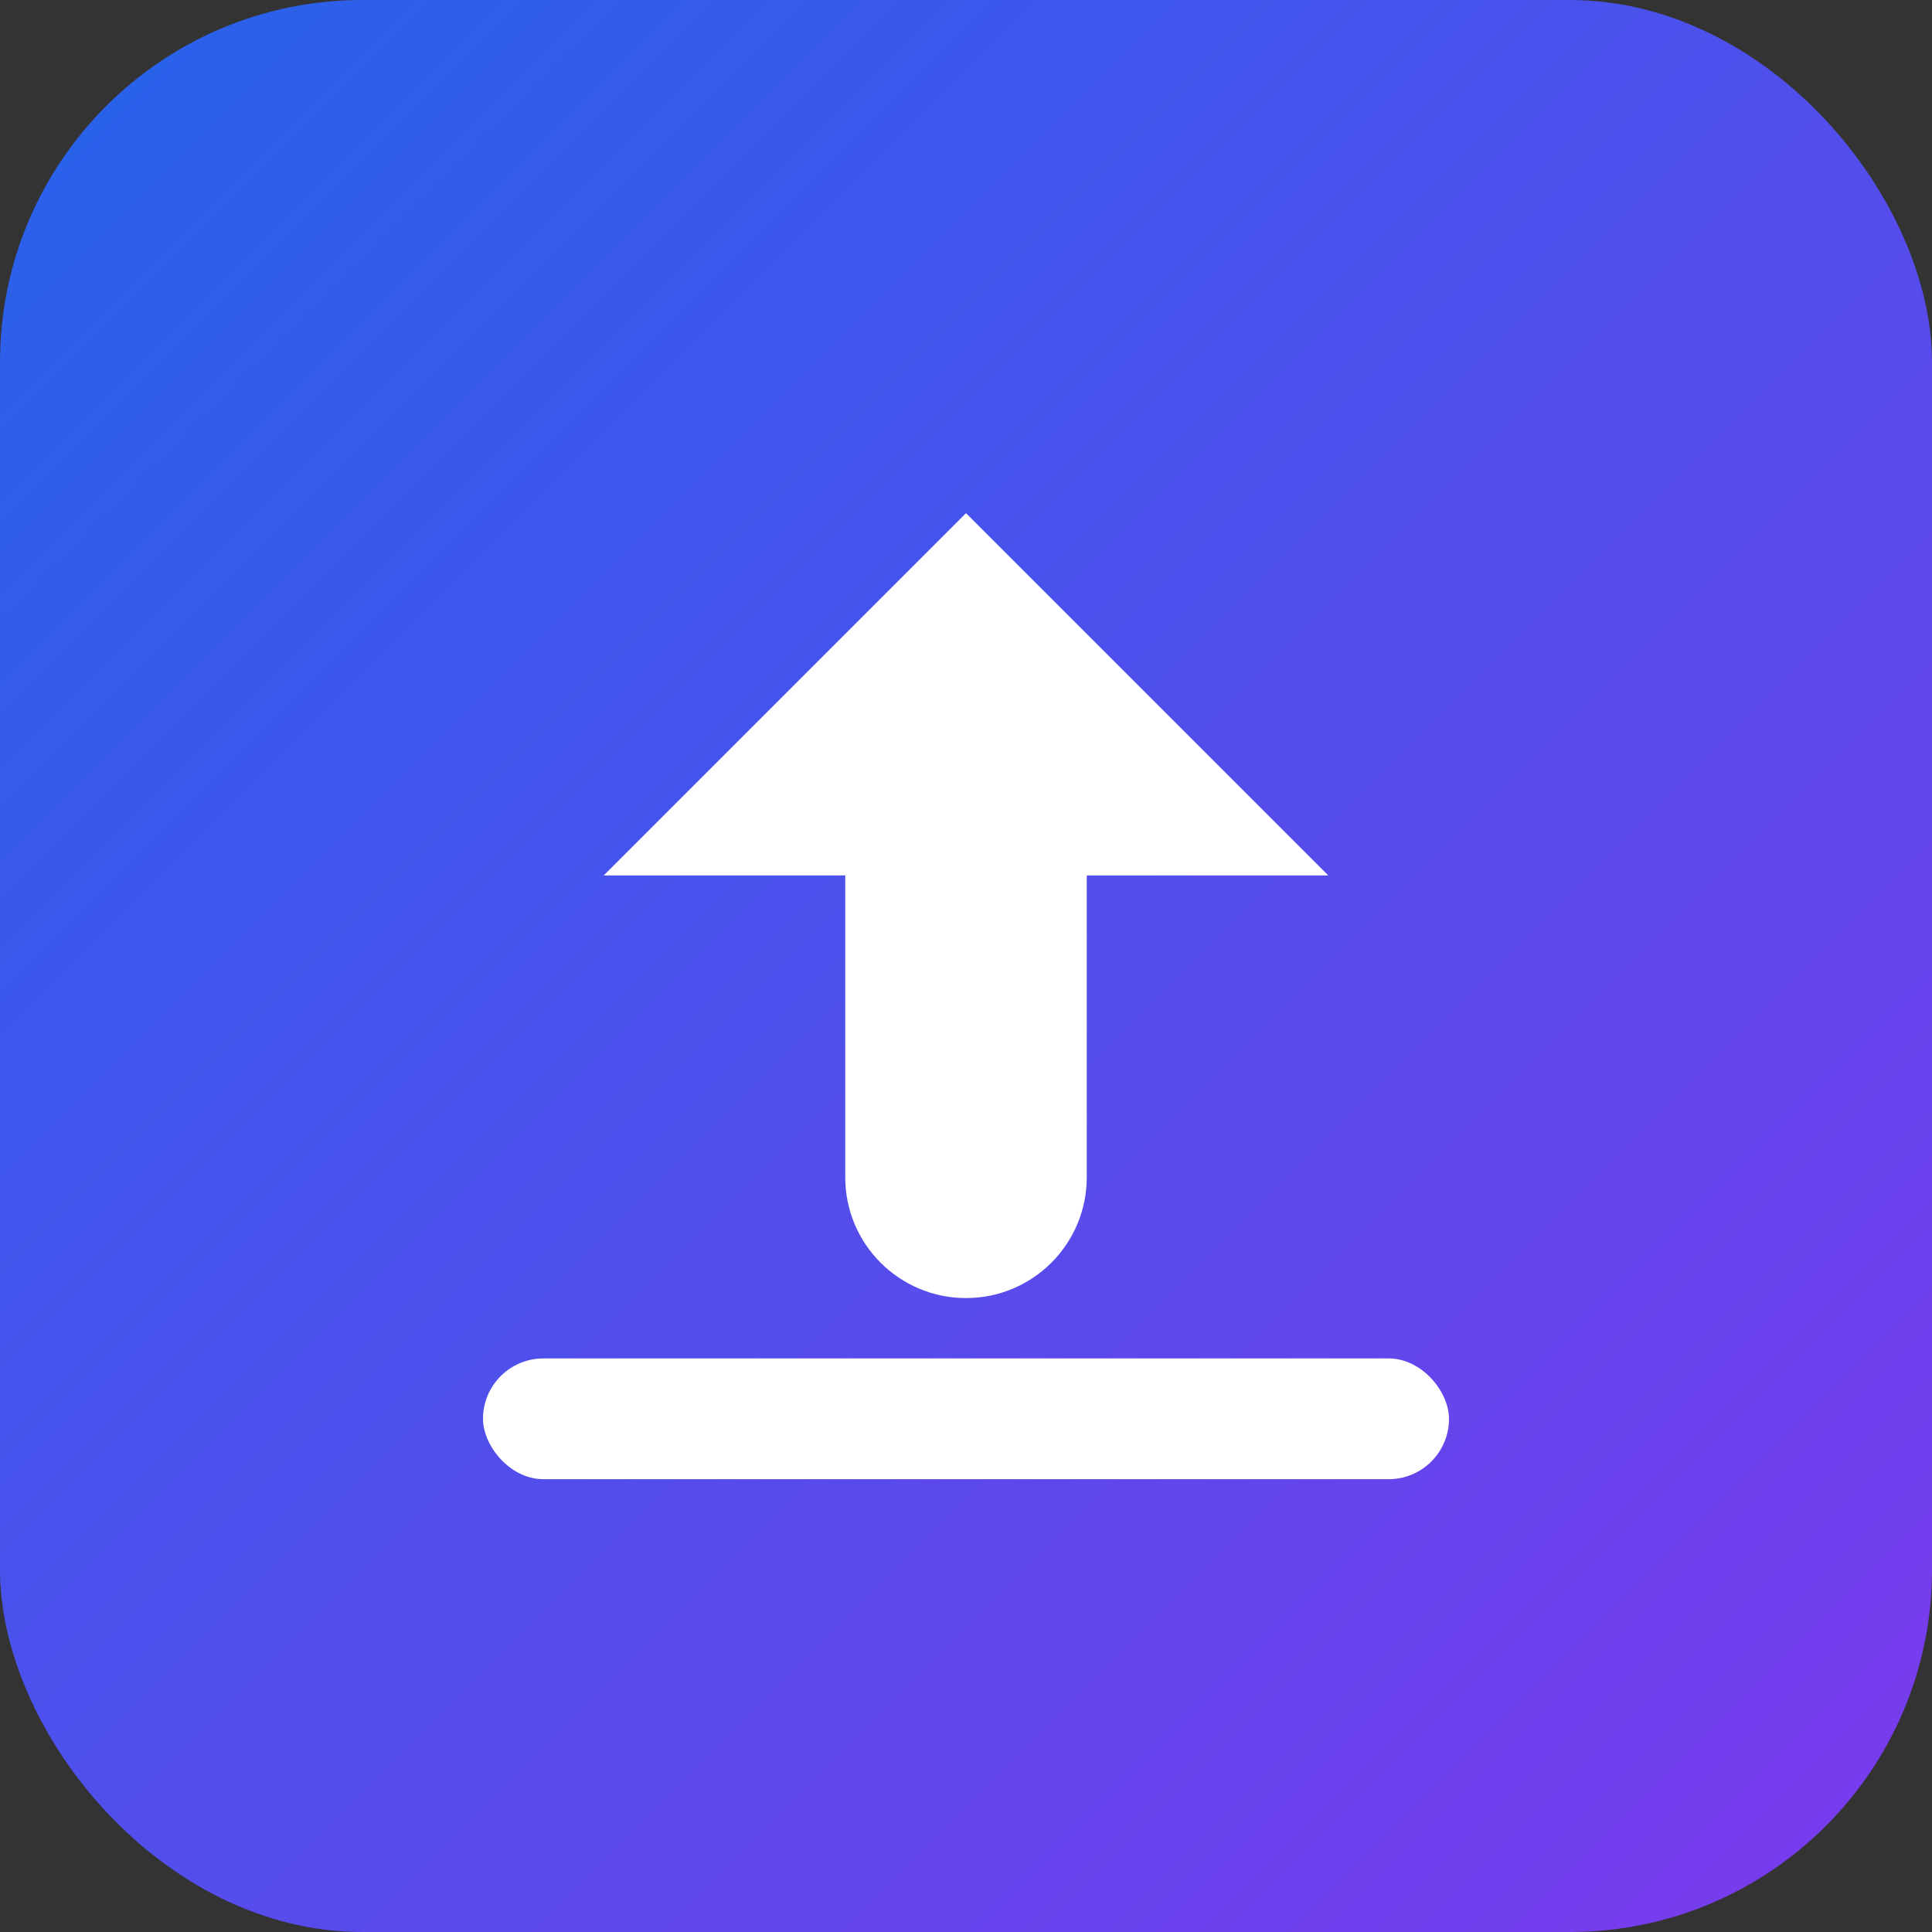 <svg width="32" height="32" viewBox="0 0 32 32" fill="none" xmlns="http://www.w3.org/2000/svg">
  <rect x="0" y="0" width="32" height="32" fill="#333333" stroke="none"/>
  <rect width="32" height="32" rx="6" fill="url(#gradient)"/>
  <path d="M16 8.5L22 14.5H18V19.5C18 20.605 17.105 21.5 16 21.5C14.895 21.5 14 20.605 14 19.5V14.5H10L16 8.5Z" fill="white"/>
  <rect x="8" y="22.5" width="16" height="2" rx="1" fill="white"/>
  <defs>
    <linearGradient id="gradient" x1="0" y1="0" x2="32" y2="32" gradientUnits="userSpaceOnUse">
      <stop stop-color="#2563EB"/>
      <stop offset="1" stop-color="#7C3AED"/>
    </linearGradient>
  </defs>
</svg>
